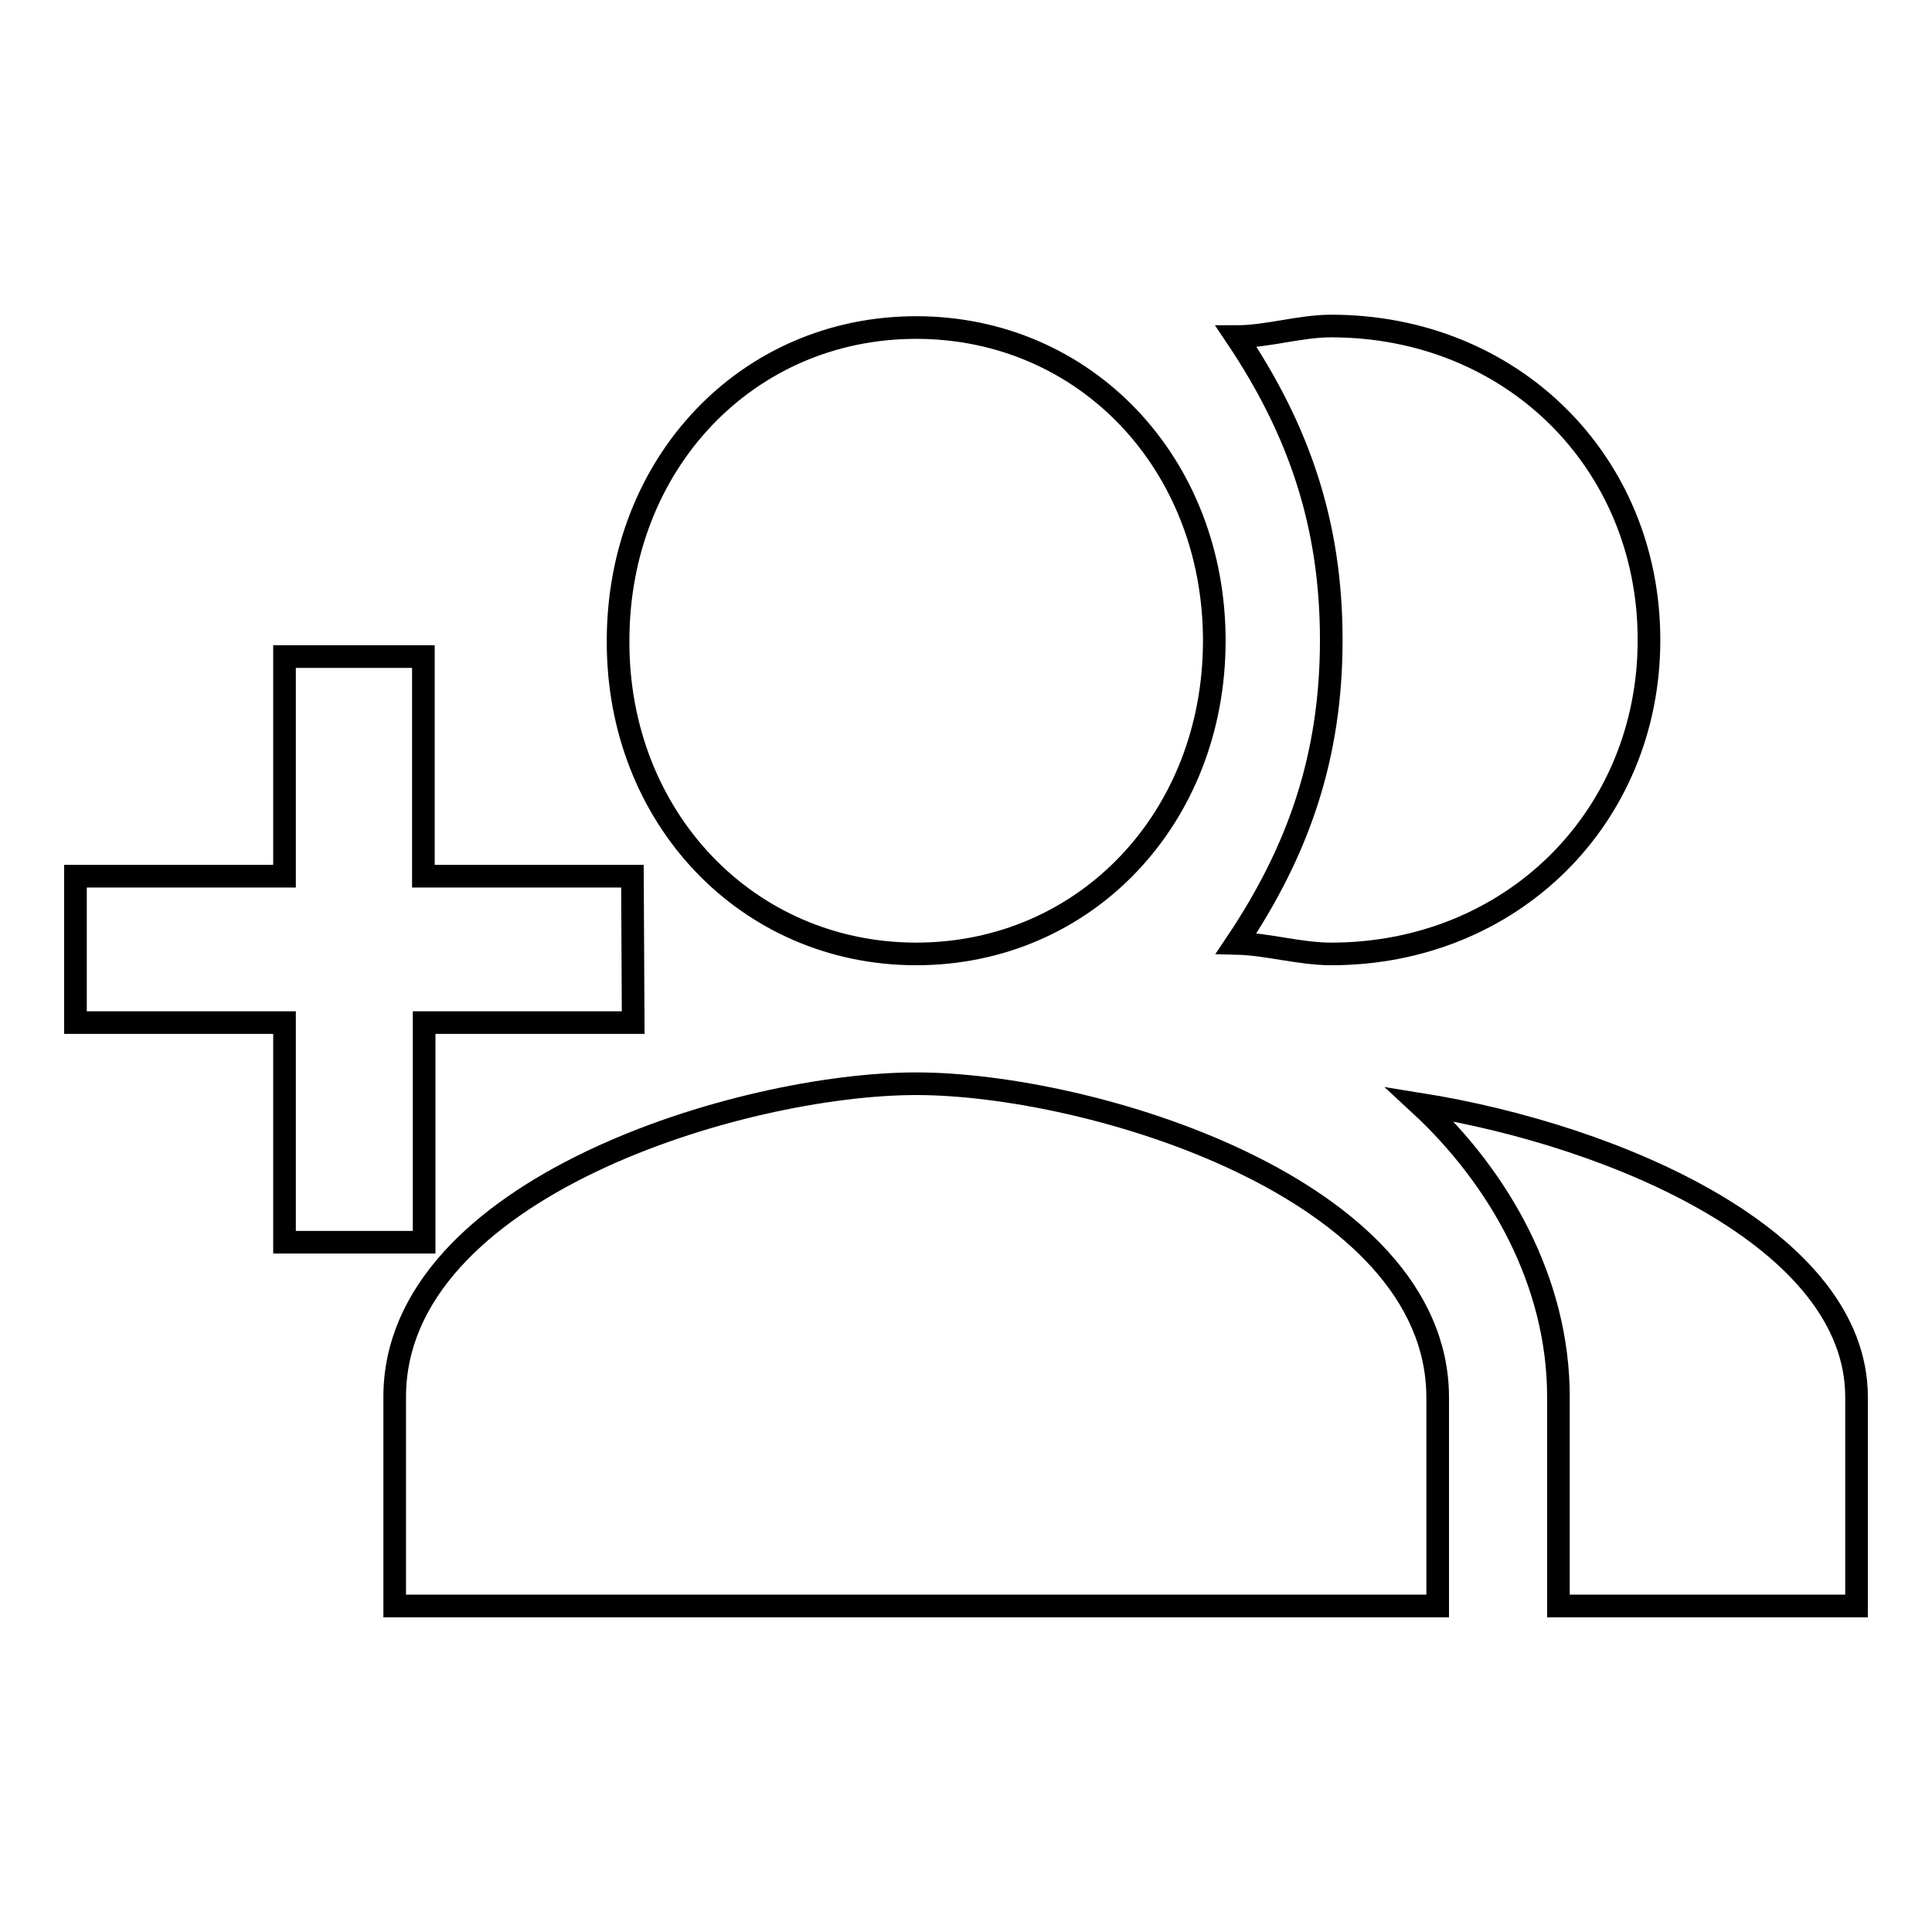 <?xml version="1.0" encoding="utf-8"?>
<!-- Svg Vector Icons : http://www.onlinewebfonts.com/icon -->
<!DOCTYPE svg PUBLIC "-//W3C//DTD SVG 1.1//EN" "http://www.w3.org/Graphics/SVG/1.1/DTD/svg11.dtd">
<svg version="1.1" xmlns="http://www.w3.org/2000/svg" xmlns:xlink="http://www.w3.org/1999/xlink" x="0px" y="0px" viewBox="0 0 256 256" enable-background="new 0 0 256 256" xml:space="preserve">
<g><g><path stroke-width="3" fill-opacity="0" stroke="#000000"  d="M83.8,116.1H56.1V87H37.7v29.1H10v19.4h27.7v29.1h18.5v-29.1h27.7L83.8,116.1L83.8,116.1z M176.4,126.4c23.8,0,42.1-18,42.1-41.6c0-23.6-18.2-41.6-42.1-41.6c-4.2,0-8.4,1.4-12.6,1.4c8.4,12.5,12.6,25,12.6,40.2s-4.2,27.7-12.6,40.2C168,125.1,172.2,126.4,176.4,126.4L176.4,126.4z M121.4,126.4c22.4,0,39.5-18,39.5-41.5c0-23.5-17.1-41.5-39.5-41.5c-22.4,0-39.5,18-39.5,41.5C81.8,108.3,99,126.4,121.4,126.4L121.4,126.4z M188.1,146.3c10.5,9.7,18.4,23.5,18.4,38.8v27.7H246v-27.7C246,164.3,214.4,150.5,188.1,146.3L188.1,146.3z M121.4,143.6c-23,0-69.1,13.8-69.1,41.5v27.7h138.2v-27.7C190.4,157.4,144.4,143.6,121.4,143.6L121.4,143.6z"/></g></g>
</svg>